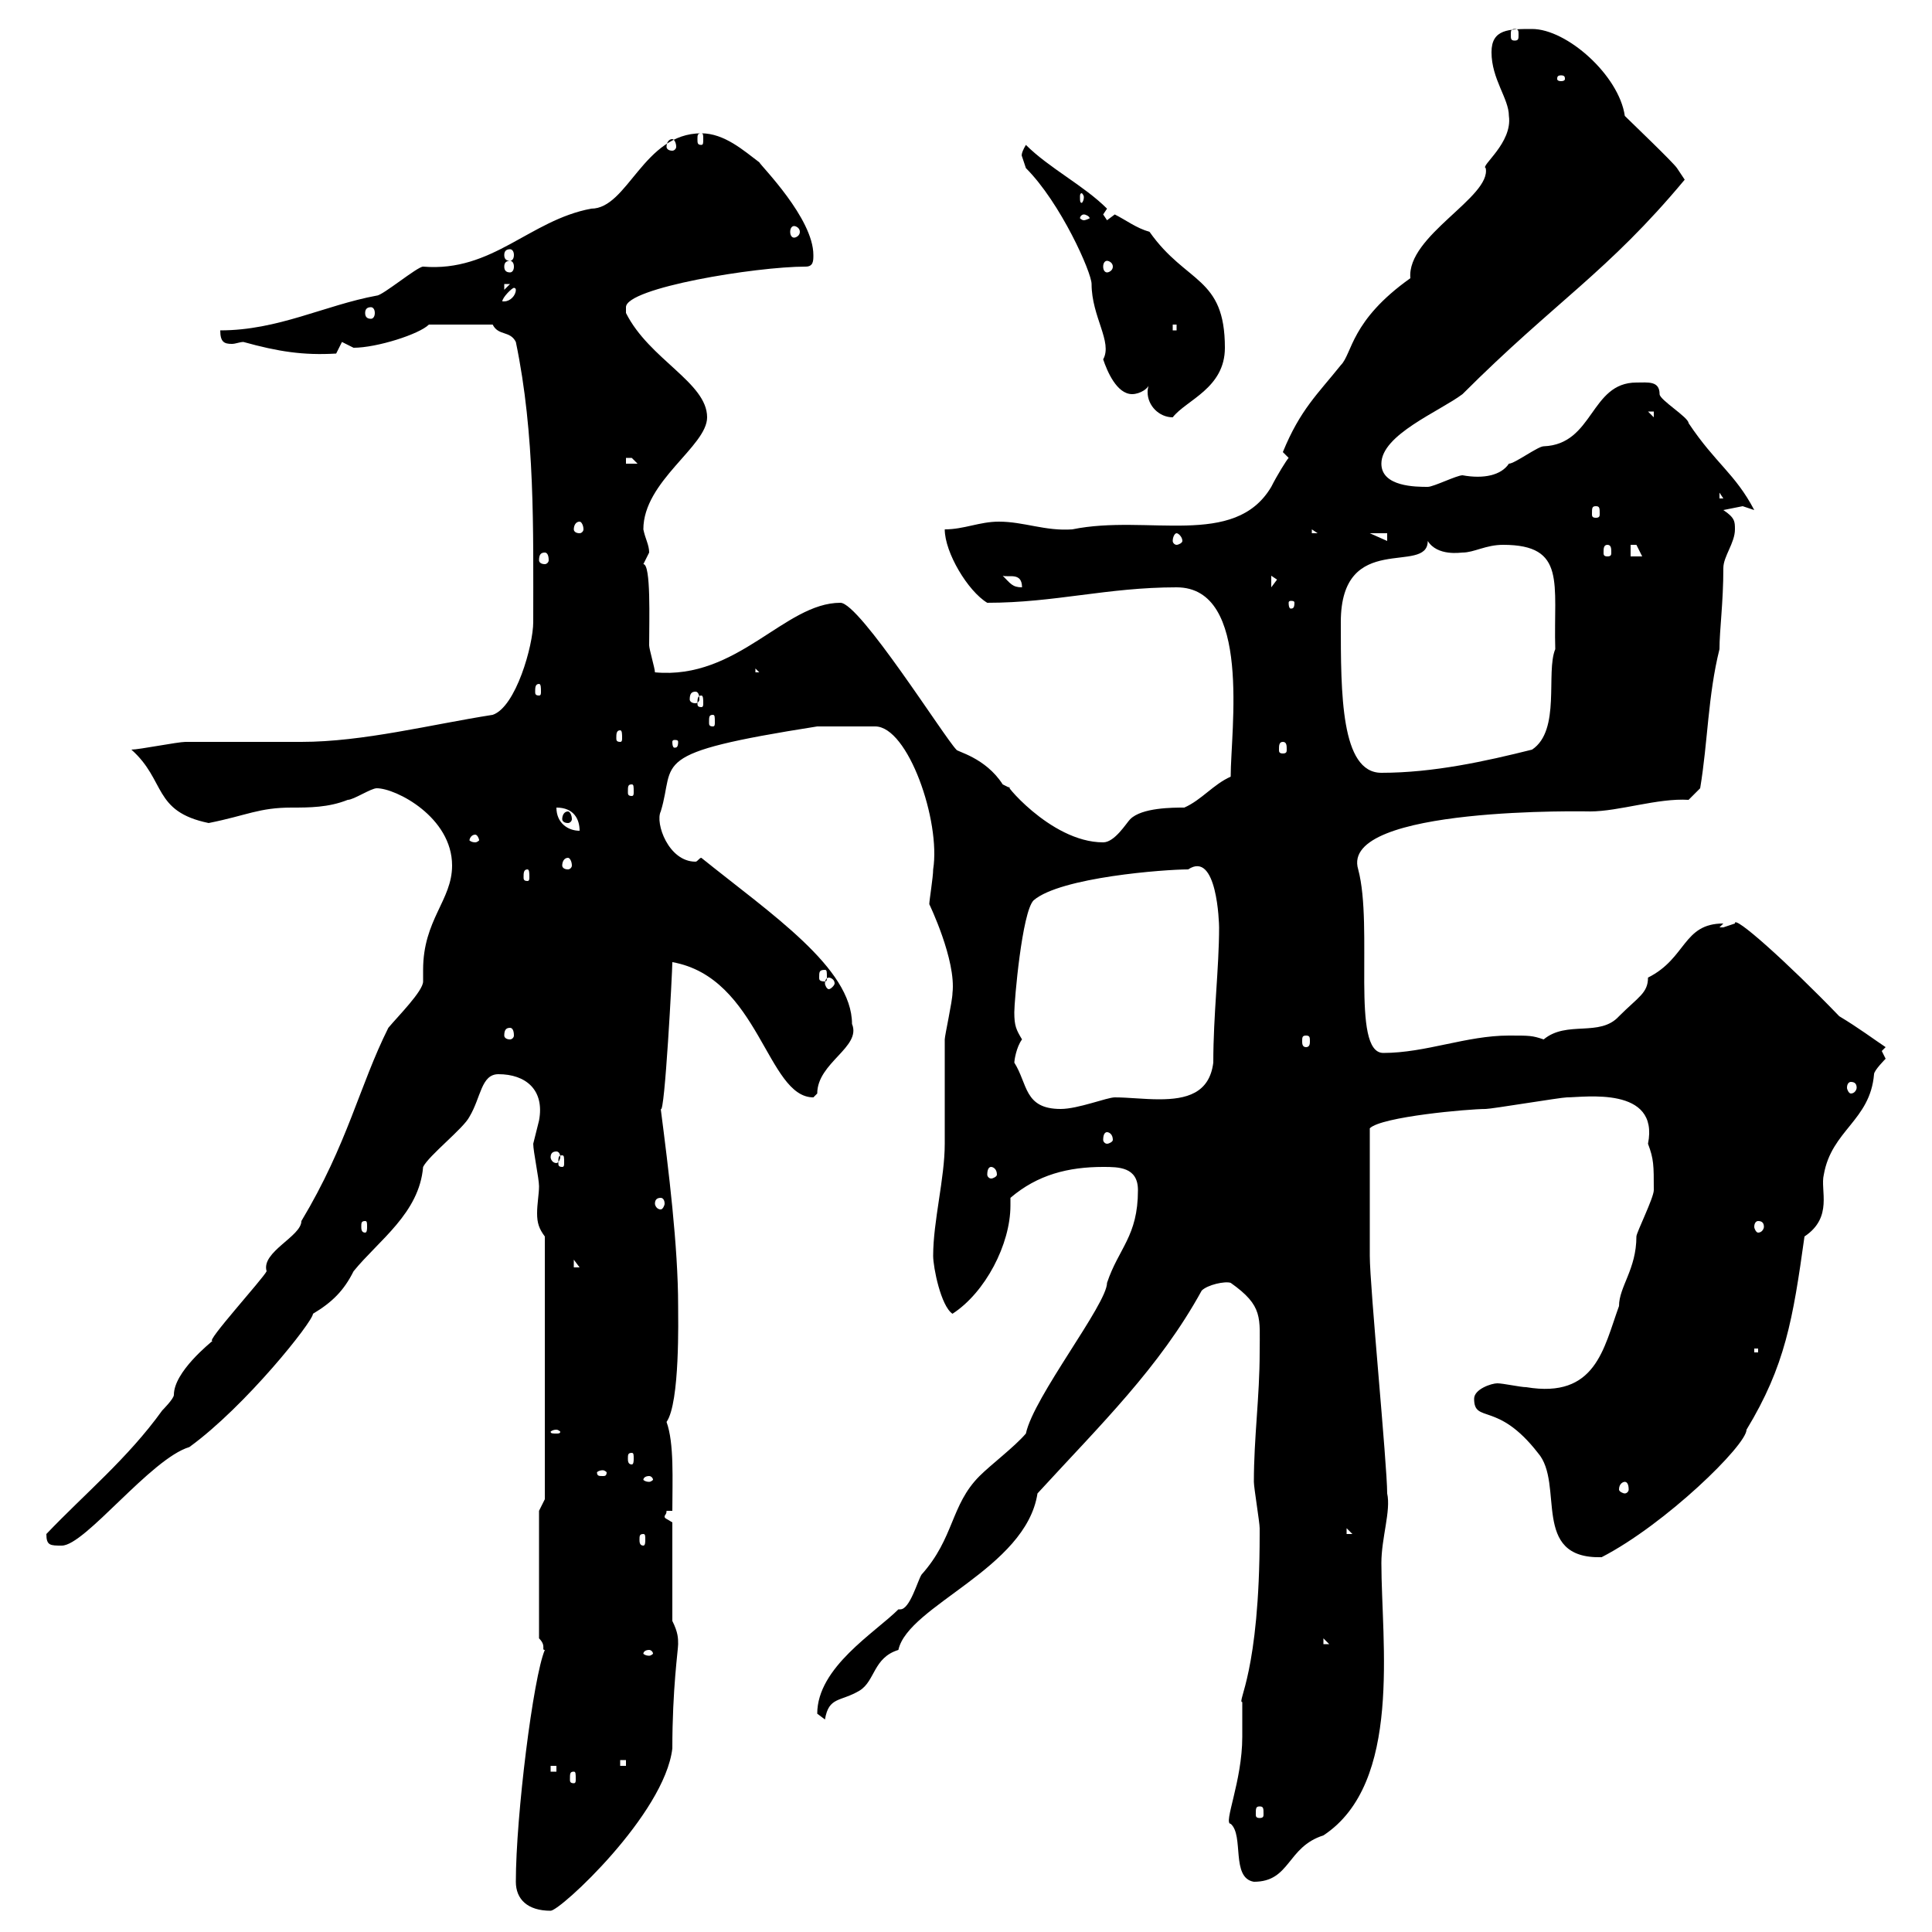 <svg xmlns="http://www.w3.org/2000/svg" xmlns:xlink="http://www.w3.org/1999/xlink" width="300" height="300"><path d="M80.10 292.20C80.10 294.90 81.90 296.70 85.50 296.70C87 296.70 103.20 281.70 104.40 271.50C104.40 262.20 105.30 256.20 105.30 255.30C105.30 254.40 105.30 253.50 104.40 251.70L104.40 236.40C103.50 235.80 103.20 235.80 103.20 235.50C103.20 235.20 103.50 235.20 103.50 234.60L104.40 234.60C104.40 229.80 104.70 224.10 103.50 220.80C105.60 217.80 105.30 204.60 105.30 202.80C105.30 193.50 103.80 181.50 102.60 172.20C103.20 173.40 104.40 150.90 104.40 149.40C117.90 151.80 119.10 170.40 126.30 170.40C126.30 170.40 126.90 169.80 126.90 169.80C126.90 165 133.80 162.60 132.30 159C132.30 150.30 119.70 141.90 108.90 133.20C108.60 133.20 108.30 133.80 108 133.80C103.80 133.80 101.70 127.80 102.60 126C105 118.20 100.20 117 126.90 112.80L135.90 112.80C141 112.80 146.10 127.50 144.90 135C144.90 136.20 144.30 139.80 144.30 140.40C144.30 140.40 148.50 149.10 147.90 154.20C147.90 155.40 146.70 160.80 146.70 161.40C146.70 163.20 146.70 175.80 146.70 177.60C146.70 183 144.90 189.60 144.90 195C144.90 196.80 146.10 202.80 147.90 204C153 200.70 156.90 193.20 156.90 187.20C156.90 186.90 156.90 186.30 156.90 186C161.10 182.40 165.90 181.20 171.30 181.20C173.70 181.20 176.70 181.20 176.70 184.80C176.70 192 173.70 193.80 171.90 199.20C171.90 202.50 160.50 216.90 159.30 222.60C157.50 224.70 153.90 227.40 152.10 229.20C147.60 233.70 148.20 238.80 143.10 244.50C142.50 245.40 141.30 249.90 139.80 249.90C139.80 249.90 139.50 249.90 139.50 249.90C135.90 253.50 126.90 258.90 126.90 266.10C126.90 266.10 128.10 267 128.10 267C128.70 263.40 130.50 264.30 133.50 262.50C135.90 261 135.60 257.40 139.50 256.20C141 249.30 159.30 243.60 161.10 231.90C171 221.10 180 212.40 186.60 200.40C187.50 199.50 190.20 198.90 191.10 199.20C196.20 202.80 195.60 204.60 195.60 210C195.60 216.90 194.70 223.20 194.70 230.10C194.70 231 195.60 236.40 195.60 237.30C195.60 238.20 195.60 238.20 195.60 238.20C195.60 259.80 192 264.30 192.90 264.30C192.90 265.20 192.90 268.80 192.90 269.70C192.90 276.60 189.90 283.20 191.10 283.20C193.20 285 191.10 291.60 194.70 292.20C200.40 292.20 199.80 286.80 205.50 285C217.80 276.90 214.50 255 214.50 242.70C214.50 238.80 216 234.60 215.40 231.90C215.40 227.40 212.70 199.80 212.70 195C212.70 192 212.70 183.30 212.70 175.20C214.50 173.40 228 172.20 230.70 172.20C231.60 172.20 242.40 170.40 243.30 170.40C246 170.40 257.70 168.60 255.90 177.60C256.80 180 256.80 180.90 256.80 184.80C256.80 186 254.10 191.40 254.10 192C254.10 197.10 251.40 199.80 251.40 202.80C249 209.40 247.80 217.20 237 215.40C236.10 215.40 233.40 214.80 232.50 214.80C231.60 214.80 228.90 215.70 228.90 217.20C228.90 221.10 232.50 217.50 238.80 225.60C243 230.40 237.60 242.10 248.70 241.80C258.60 236.70 271.20 224.40 271.20 222C277.20 212.10 278.40 204.90 280.20 192C284.70 189 282.60 184.80 283.20 182.40C284.40 175.50 290.40 174 291 166.80C291 166.20 292.80 164.40 292.80 164.40L292.20 163.20L292.80 162.60C291 161.40 288.60 159.60 285.60 157.80C277.50 149.40 269.10 141.90 269.40 143.40C269.40 143.40 267.60 144 267.60 144C267 144 267 144 267 144L267.60 143.40C261.30 143.40 261.90 148.80 255.90 151.80C255.90 154.20 254.40 154.80 251.40 157.80C248.40 161.10 243.30 158.40 239.70 161.40C237.90 160.80 237.60 160.80 234.30 160.80C227.70 160.80 221.40 163.50 214.80 163.50C209.70 163.50 213.30 144 210.90 135C207.90 125.10 247.20 126 246.90 126C251.40 126 257.40 123.90 262.20 124.20C262.20 124.20 264 122.40 264 122.40C265.20 115.20 265.20 108 267 100.80C267 97.80 267.60 93.60 267.60 88.20C267.60 86.40 269.40 84.30 269.40 82.20C269.40 81 269.40 80.40 267.60 79.20C267.60 79.20 270.60 78.60 270.60 78.60C270.60 78.60 272.40 79.20 272.40 79.20C269.40 73.50 266.40 72 262.20 65.70C262.20 64.80 257.70 62.10 257.70 61.20C257.70 59.10 255.90 59.40 254.10 59.40C246.90 59.40 247.50 69 239.70 69.30C238.80 69.30 235.20 72 234.30 72C233.10 73.80 230.40 74.40 227.10 73.80C226.20 73.80 222.60 75.60 221.70 75.60C219.90 75.60 214.50 75.60 214.50 72C214.50 67.50 223.50 63.90 227.10 61.20C241.50 46.80 249.60 42.30 261.60 27.90C261.60 27.90 260.40 26.10 260.40 26.10C259.80 25.20 253.20 18.90 252.30 18C251.40 11.70 243.30 4.50 237.90 4.50C234.30 4.50 231.60 4.50 231.60 8.10C231.60 12.30 234.30 15.30 234.30 18C234.90 22.20 229.80 25.80 230.70 26.10C231.60 30.60 218.40 36.60 219 43.20C209.70 49.80 210 54.90 208.20 56.70C204.60 61.20 201.90 63.60 199.20 70.20C199.20 70.20 200.10 71.10 200.10 71.10C199.80 71.40 198.30 73.80 197.40 75.60C191.70 85.20 178.20 79.80 166.50 82.20C162.30 82.50 159 81 155.10 81C152.10 81 149.70 82.20 146.70 82.20C146.70 85.80 150.30 91.80 153.30 93.60C163.80 93.60 171.90 91.20 182.70 91.20C194.40 91.20 191.10 113.40 191.10 120.60C188.40 121.80 186.60 124.20 183.90 125.40C182.10 125.40 177.30 125.40 175.50 127.20C174.90 127.80 173.10 130.80 171.30 130.80C162.90 130.80 155.10 120.60 156.90 122.40C156.90 122.40 155.70 121.80 155.70 121.80C153 117.60 148.50 116.70 148.50 116.40C146.70 114.60 133.50 93.60 130.50 93.60C121.80 93.60 114.60 105.60 101.70 104.40C101.70 103.80 100.80 100.80 100.80 100.20C100.80 96.30 101.10 87.60 99.90 87.60C99.90 87.60 100.80 85.80 100.80 85.80C100.80 84.60 100.20 83.70 99.90 82.20C99.90 74.70 109.80 69.30 109.80 64.80C109.80 59.40 100.80 55.80 97.20 48.60C97.20 48.60 97.20 48.60 97.20 47.70C97.20 44.70 117.30 41.40 125.10 41.40C126.30 41.40 126.30 40.50 126.30 39.60C126.30 33.90 118.20 25.80 117.90 25.20C115.50 23.40 112.50 20.70 108.90 20.70C99.90 20.70 97.50 32.40 91.80 32.40C82.20 34.20 76.50 42.30 65.70 41.40C64.80 41.40 59.40 45.90 58.50 45.90C50.40 47.40 43.20 51.30 34.20 51.30C34.20 53.10 34.80 53.40 36 53.40C36.60 53.40 37.20 53.10 37.80 53.10C43.20 54.60 47.10 55.20 52.20 54.90C52.20 54.90 53.10 53.10 53.10 53.10C53.10 53.10 54.90 54 54.90 54C58.50 54 65.10 51.90 66.60 50.40L76.50 50.40C77.40 52.20 79.20 51.30 80.10 53.10C83.10 67.50 82.80 82.20 82.80 96.60C82.80 100.20 80.10 109.80 76.50 111C66.90 112.50 56.40 115.20 46.80 115.20C45 115.20 30.60 115.20 28.80 115.20C27.60 115.20 21.60 116.40 20.40 116.40C25.80 121.20 23.70 126 32.40 127.80C38.40 126.60 40.20 125.40 45.30 125.40C48 125.40 51 125.40 54 124.20C54.90 124.20 57.60 122.40 58.50 122.40C61.50 122.40 70.20 126.90 70.20 134.40C70.20 139.80 65.70 142.80 65.70 150.60C65.70 151.20 65.70 152.10 65.70 152.40C65.70 153.90 61.80 157.80 60.30 159.60C55.80 168.60 54 177.60 46.80 189.60C46.80 192 40.50 194.40 41.40 197.40C40.80 198.60 31.80 208.50 33 208.20C32.70 208.50 27 213 27 216.60C27 217.20 25.20 219 25.20 219C19.80 226.50 13.20 231.90 7.20 238.20C7.20 240 7.80 240 9.60 240C13.20 240 23.40 226.50 29.40 224.70C38.10 218.40 48.60 205.20 48.60 204C51.60 202.20 53.40 200.40 54.90 197.40C58.80 192.60 65.10 188.40 65.70 181.20C66.60 179.40 72 175.20 72.90 173.40C74.70 170.40 74.70 166.80 77.40 166.80C81.60 166.80 84.60 169.20 83.70 174C83.70 174 82.80 177.60 82.80 177.60C82.80 178.80 83.70 183 83.70 184.20C83.70 185.40 83.40 186.90 83.40 188.40C83.40 189.90 83.70 190.80 84.60 192L84.60 232.80L83.70 234.60L83.70 254.40C84.90 255.60 84 256.20 84.60 256.20C82.80 260.40 80.10 282 80.10 292.20ZM195.60 280.50C196.20 280.50 196.20 280.80 196.20 281.70C196.20 282 196.20 282.30 195.60 282.30C195 282.30 195 282 195 281.70C195 280.80 195 280.50 195.60 280.50ZM89.10 275.10C89.40 275.10 89.40 275.40 89.40 276.30C89.40 276.60 89.40 276.90 89.10 276.90C88.50 276.90 88.50 276.60 88.50 276.30C88.50 275.40 88.50 275.10 89.10 275.10ZM85.50 274.20L86.40 274.20L86.40 275.10L85.50 275.10ZM96.30 273.30L97.20 273.30L97.20 274.20L96.30 274.20ZM100.80 256.20C101.10 256.20 101.40 256.50 101.40 256.80C101.40 256.80 101.10 257.10 100.80 257.10C100.20 257.10 99.90 256.80 99.90 256.80C99.90 256.50 100.20 256.20 100.80 256.20ZM205.50 254.40L206.40 255.30L205.50 255.30ZM99.90 238.20C100.20 238.20 100.20 238.50 100.20 239.10C100.20 239.40 100.20 240 99.90 240C99.30 240 99.30 239.40 99.30 239.10C99.30 238.50 99.30 238.20 99.90 238.20ZM209.10 237.30L210 238.20L209.10 238.20ZM252.30 230.10C252.60 230.10 252.90 230.40 252.90 231.30C252.90 231.60 252.60 231.90 252.30 231.90C252 231.90 251.40 231.60 251.40 231.30C251.40 230.40 252 230.10 252.30 230.10ZM100.80 229.20C101.10 229.20 101.40 229.50 101.40 229.80C101.40 229.80 101.10 230.10 100.80 230.10C100.20 230.10 99.90 229.80 99.90 229.80C99.90 229.50 100.20 229.20 100.80 229.20ZM93.60 228.30C93.90 228.30 94.20 228.60 94.20 228.60C94.20 229.20 93.90 229.20 93.60 229.20C93 229.20 92.70 229.20 92.70 228.60C92.70 228.60 93 228.30 93.60 228.30ZM98.10 225.60C98.40 225.60 98.40 225.90 98.40 226.50C98.40 226.80 98.40 227.40 98.10 227.40C97.50 227.40 97.50 226.80 97.50 226.50C97.50 225.90 97.50 225.60 98.10 225.60ZM86.40 222C86.70 222 87 222.30 87 222.30C87 222.60 86.70 222.60 86.40 222.60C85.80 222.60 85.50 222.60 85.50 222.30C85.50 222.30 85.80 222 86.40 222ZM272.40 209.40L273 209.40L273 210L272.40 210ZM89.10 195.60L90 196.80L89.10 196.80ZM56.70 189.60C57 189.60 57 189.90 57 190.50C57 190.80 57 191.40 56.70 191.40C56.10 191.40 56.10 190.80 56.10 190.50C56.10 189.90 56.10 189.60 56.70 189.60ZM273 189.60C273.60 189.60 273.90 189.90 273.90 190.50C273.90 190.80 273.60 191.40 273 191.40C272.70 191.40 272.40 190.80 272.40 190.50C272.40 189.90 272.70 189.60 273 189.60ZM102.60 186C102.90 186 103.20 186.30 103.20 186.90C103.20 187.20 102.90 187.80 102.60 187.80C102 187.80 101.70 187.20 101.70 186.90C101.70 186.30 102 186 102.60 186ZM153.90 181.20C154.20 181.20 154.80 181.50 154.80 182.40C154.80 182.70 154.20 183 153.90 183C153.60 183 153.30 182.70 153.30 182.40C153.30 181.50 153.60 181.20 153.90 181.20ZM87.30 179.40C87.60 179.40 87.60 179.70 87.60 180.60C87.60 180.90 87.60 181.20 87.30 181.20C86.70 181.20 86.70 180.90 86.70 180.60C86.70 179.70 86.70 179.40 87.30 179.40ZM86.40 178.80C86.70 178.80 87 179.10 87 179.70C87 180 86.70 180.60 86.40 180.60C85.80 180.60 85.50 180 85.50 179.70C85.50 179.10 85.80 178.80 86.40 178.80ZM171.90 175.80C172.20 175.80 172.80 176.10 172.80 177C172.80 177.30 172.20 177.60 171.90 177.60C171.60 177.60 171.30 177.30 171.30 177C171.30 176.10 171.60 175.80 171.90 175.80ZM157.50 165C157.50 164.70 157.80 162.60 158.70 161.40C157.80 159.90 157.50 159.30 157.50 157.20C157.50 155.40 158.70 141.60 160.50 139.80C164.70 136.20 180.90 135 184.50 135C189 132 189.30 143.40 189.30 144C189.30 150.30 188.40 157.50 188.40 165C187.80 169.80 184.20 170.70 180 170.70C177.60 170.70 175.20 170.40 173.10 170.40C171.90 170.40 167.40 172.20 164.70 172.20C159 172.20 159.60 168.30 157.50 165ZM287.40 168C288 168 288.30 168.30 288.30 168.90C288.30 169.20 288 169.80 287.40 169.80C287.10 169.80 286.80 169.20 286.80 168.90C286.80 168.30 287.10 168 287.40 168ZM202.80 160.80C203.40 160.80 203.40 161.10 203.40 161.70C203.40 162 203.40 162.60 202.80 162.60C202.20 162.60 202.20 162 202.20 161.70C202.20 161.10 202.20 160.80 202.80 160.80ZM79.20 159.60C79.50 159.60 79.80 159.90 79.80 160.80C79.80 161.10 79.50 161.40 79.20 161.40C78.60 161.40 78.30 161.10 78.30 160.80C78.30 159.90 78.60 159.60 79.20 159.60ZM128.70 151.80C129 151.80 129.60 152.10 129.60 152.70C129.60 153 129 153.60 128.70 153.60C128.40 153.60 128.10 153 128.10 152.70C128.10 152.10 128.40 151.80 128.70 151.80ZM128.10 150.60C128.40 150.60 128.40 150.90 128.40 151.80C128.40 152.10 128.40 152.40 128.10 152.40C127.20 152.40 127.20 152.10 127.20 151.80C127.20 150.90 127.20 150.60 128.10 150.60ZM81.90 135C82.20 135 82.20 135.60 82.20 136.20C82.20 136.50 82.20 136.80 81.90 136.80C81.30 136.80 81.30 136.50 81.30 136.20C81.30 135.60 81.30 135 81.90 135ZM88.20 133.20C88.50 133.20 88.80 133.80 88.80 134.40C88.80 134.70 88.50 135 88.20 135C87.60 135 87.30 134.70 87.30 134.40C87.30 133.80 87.60 133.20 88.20 133.20ZM73.80 129.60C74.10 129.60 74.40 130.20 74.40 130.50C74.40 130.50 74.10 130.80 73.80 130.80C73.20 130.80 72.90 130.50 72.90 130.50C72.90 130.20 73.20 129.60 73.80 129.60ZM86.40 125.40C89.10 125.40 90 127.20 90 129C88.20 129 86.40 127.80 86.40 125.40ZM88.20 126C87.60 126 87.30 126.60 87.30 127.20C87.30 127.50 87.60 127.80 88.20 127.80C88.50 127.80 88.80 127.50 88.80 127.20C88.80 126.60 88.50 126 88.20 126ZM98.10 121.80C98.40 121.80 98.40 122.10 98.40 123C98.40 123.30 98.40 123.60 98.10 123.60C97.50 123.60 97.50 123.30 97.50 123C97.50 122.10 97.50 121.80 98.10 121.80ZM208.20 96.60C208.20 82.20 221.70 89.40 221.70 84C223.20 86.40 226.80 85.80 227.10 85.80C228.90 85.80 230.70 84.60 233.40 84.60C243.30 84.60 241.20 90.60 241.50 100.80C240 104.40 242.40 113.40 237.90 116.40C230.70 118.20 222.60 120 214.50 120C208.20 120 208.20 107.70 208.20 96.60ZM199.20 115.20C199.80 115.20 199.80 115.80 199.80 116.40C199.80 116.70 199.80 117 199.20 117C198.60 117 198.60 116.70 198.60 116.40C198.60 115.80 198.60 115.20 199.20 115.20ZM105.30 115.20C105.30 116.10 105 116.10 104.70 116.10C104.70 116.10 104.40 116.10 104.40 115.20C104.40 114.90 104.70 114.90 104.70 114.90C105 114.90 105.30 114.90 105.30 115.20ZM96.30 113.40C96.60 113.40 96.60 114 96.60 114.60C96.60 114.90 96.60 115.20 96.30 115.20C95.70 115.20 95.70 114.90 95.70 114.60C95.70 114 95.70 113.40 96.30 113.40ZM110.70 111C111 111 111 111.30 111 112.20C111 112.50 111 112.80 110.70 112.80C110.10 112.80 110.10 112.50 110.10 112.20C110.10 111.30 110.10 111 110.70 111ZM108.90 108C109.20 108 109.20 108.60 109.20 109.20C109.20 109.50 109.20 109.80 108.90 109.80C108.30 109.80 108.30 109.50 108.30 109.20C108.30 108.60 108.30 108 108.90 108ZM108 107.40C108.30 107.40 108.60 107.70 108.60 108.60C108.60 108.90 108.30 109.20 108 109.20C107.40 109.20 107.10 108.90 107.10 108.60C107.10 107.70 107.40 107.40 108 107.40ZM83.70 106.20C84 106.20 84 106.80 84 107.40C84 107.70 84 108 83.70 108C83.10 108 83.10 107.70 83.10 107.40C83.10 106.80 83.10 106.20 83.70 106.20ZM117.30 103.80L117.90 104.40L117.30 104.40ZM201 93.60C201 94.50 200.70 94.50 200.40 94.50C200.40 94.50 200.10 94.50 200.10 93.60C200.10 93.30 200.40 93.30 200.40 93.30C200.70 93.30 201 93.30 201 93.60ZM155.70 89.40C156.60 89.70 158.70 88.80 158.70 91.20C157.20 91.20 156.90 90.60 155.70 89.40ZM197.40 89.40L198.30 90L197.40 91.20ZM84.60 85.80C84.90 85.80 85.20 86.10 85.20 87C85.20 87.30 84.90 87.60 84.60 87.60C84 87.60 83.70 87.30 83.70 87C83.70 86.10 84 85.80 84.60 85.80ZM253.20 84.60C253.20 84.60 253.20 84.60 254.10 84.60C254.10 84.60 255 86.40 255 86.40L253.20 86.40ZM198.30 84.60L199.20 86.40L199.20 85.80ZM249.60 84.60C250.20 84.60 250.20 85.20 250.20 85.80C250.20 86.10 250.20 86.40 249.60 86.40C249 86.40 249 86.10 249 85.80C249 85.20 249 84.60 249.60 84.60ZM182.70 82.80C183 82.80 183.60 83.40 183.60 84C183.60 84.30 183 84.60 182.70 84.60C182.40 84.60 182.10 84.30 182.10 84C182.10 83.40 182.40 82.80 182.70 82.80ZM212.70 82.80L215.40 82.80L215.40 84ZM203.70 82.20L204.60 82.80L203.70 82.80ZM90 81C90.30 81 90.60 81.60 90.60 82.20C90.60 82.50 90.30 82.80 90 82.80C89.40 82.80 89.10 82.50 89.10 82.20C89.10 81.60 89.40 81 90 81ZM247.80 78.60C248.40 78.60 248.40 78.90 248.40 79.80C248.40 80.10 248.40 80.40 247.80 80.40C247.20 80.40 247.20 80.10 247.20 79.80C247.20 78.90 247.20 78.60 247.80 78.60ZM267 76.50L267.60 77.40L267 77.40ZM97.20 71.10C97.20 71.10 97.20 71.10 98.10 71.10C98.10 71.10 99 72 99 72L97.20 72ZM178.50 59.40C178.20 60.30 178.20 60.60 178.20 60.90C178.20 63 180 64.80 182.10 64.80C184.20 62.10 190.20 60.30 190.20 54C190.20 42.90 184.20 44.10 178.50 36C176.40 35.40 174.90 34.20 173.10 33.30C173.10 33.30 171.90 34.20 171.90 34.20L171.30 33.30L171.90 32.40C168.30 28.80 162.90 26.10 159.30 22.50C158.40 24 158.70 24.30 158.70 24.30C158.70 24.30 159.30 26.10 159.30 26.10C164.70 31.50 169.50 42.30 169.50 44.10C169.50 49.20 172.80 53.10 171.30 55.80C171.90 57.60 173.40 61.20 175.80 61.20C177 61.20 178.50 60.30 178.50 59.40ZM255.90 63.90L256.80 63.90L256.80 64.80ZM182.10 50.40L182.70 50.40L182.70 51.30L182.10 51.30ZM57.60 47.70C57.90 47.70 58.20 48 58.20 48.60C58.20 49.20 57.90 49.50 57.60 49.50C57 49.50 56.70 49.20 56.70 48.60C56.70 48 57 47.70 57.60 47.70ZM80.10 45C80.10 45.90 79.20 46.80 78.30 46.80C78 46.80 78 46.80 78 46.80C78 46.20 79.50 44.70 79.80 44.70C80.10 44.70 80.10 45 80.10 45ZM78.30 44.10L79.20 44.10L78.30 45ZM79.20 40.50C79.50 40.50 79.80 40.80 79.80 41.40C79.80 42 79.50 42.30 79.20 42.30C78.60 42.30 78.30 42 78.30 41.40C78.30 40.80 78.60 40.50 79.20 40.50ZM171.90 40.50C172.20 40.50 172.80 40.80 172.80 41.40C172.80 42 172.20 42.30 171.90 42.30C171.60 42.30 171.30 42 171.30 41.40C171.30 40.80 171.60 40.50 171.90 40.50ZM79.20 38.70C79.50 38.70 79.80 39 79.80 39.60C79.80 40.20 79.50 40.50 79.20 40.50C78.60 40.50 78.30 40.20 78.30 39.60C78.30 39 78.60 38.70 79.20 38.70ZM123.30 35.10C123.60 35.10 124.20 35.40 124.20 36C124.20 36.60 123.60 36.90 123.30 36.90C123 36.90 122.70 36.60 122.70 36C122.70 35.40 123 35.10 123.30 35.10ZM168.30 33.30C168.60 33.30 169.20 33.60 169.20 33.90C169.20 33.90 168.60 34.20 168.30 34.20C168 34.20 167.70 33.90 167.70 33.90C167.70 33.60 168 33.30 168.30 33.30ZM168.30 30.60C168.30 31.20 168 31.50 168 31.50C167.70 31.50 167.70 31.20 167.70 30.60C167.70 30.30 167.70 30 168 30C168 30 168.30 30.30 168.30 30.60ZM104.40 21.60C104.70 21.60 105 22.20 105 22.80C105 23.10 104.70 23.40 104.40 23.40C103.80 23.40 103.50 23.10 103.50 22.80C103.50 22.20 103.80 21.60 104.40 21.60ZM108.90 20.70C109.20 20.70 109.20 21 109.20 21.60C109.20 22.20 109.20 22.50 108.90 22.50C108.30 22.50 108.30 22.20 108.30 21.60C108.30 21 108.30 20.70 108.90 20.70ZM242.40 11.70C243 11.70 243 12 243 12.30C243 12.30 243 12.60 242.40 12.60C241.80 12.60 241.80 12.30 241.80 12.30C241.80 12 241.80 11.70 242.40 11.70ZM235.20 4.50C235.80 4.50 235.80 4.80 235.80 5.40C235.80 6 235.80 6.30 235.20 6.30C234.60 6.30 234.60 6 234.60 5.40C234.60 4.80 234.60 4.50 235.20 4.50Z"/></svg>